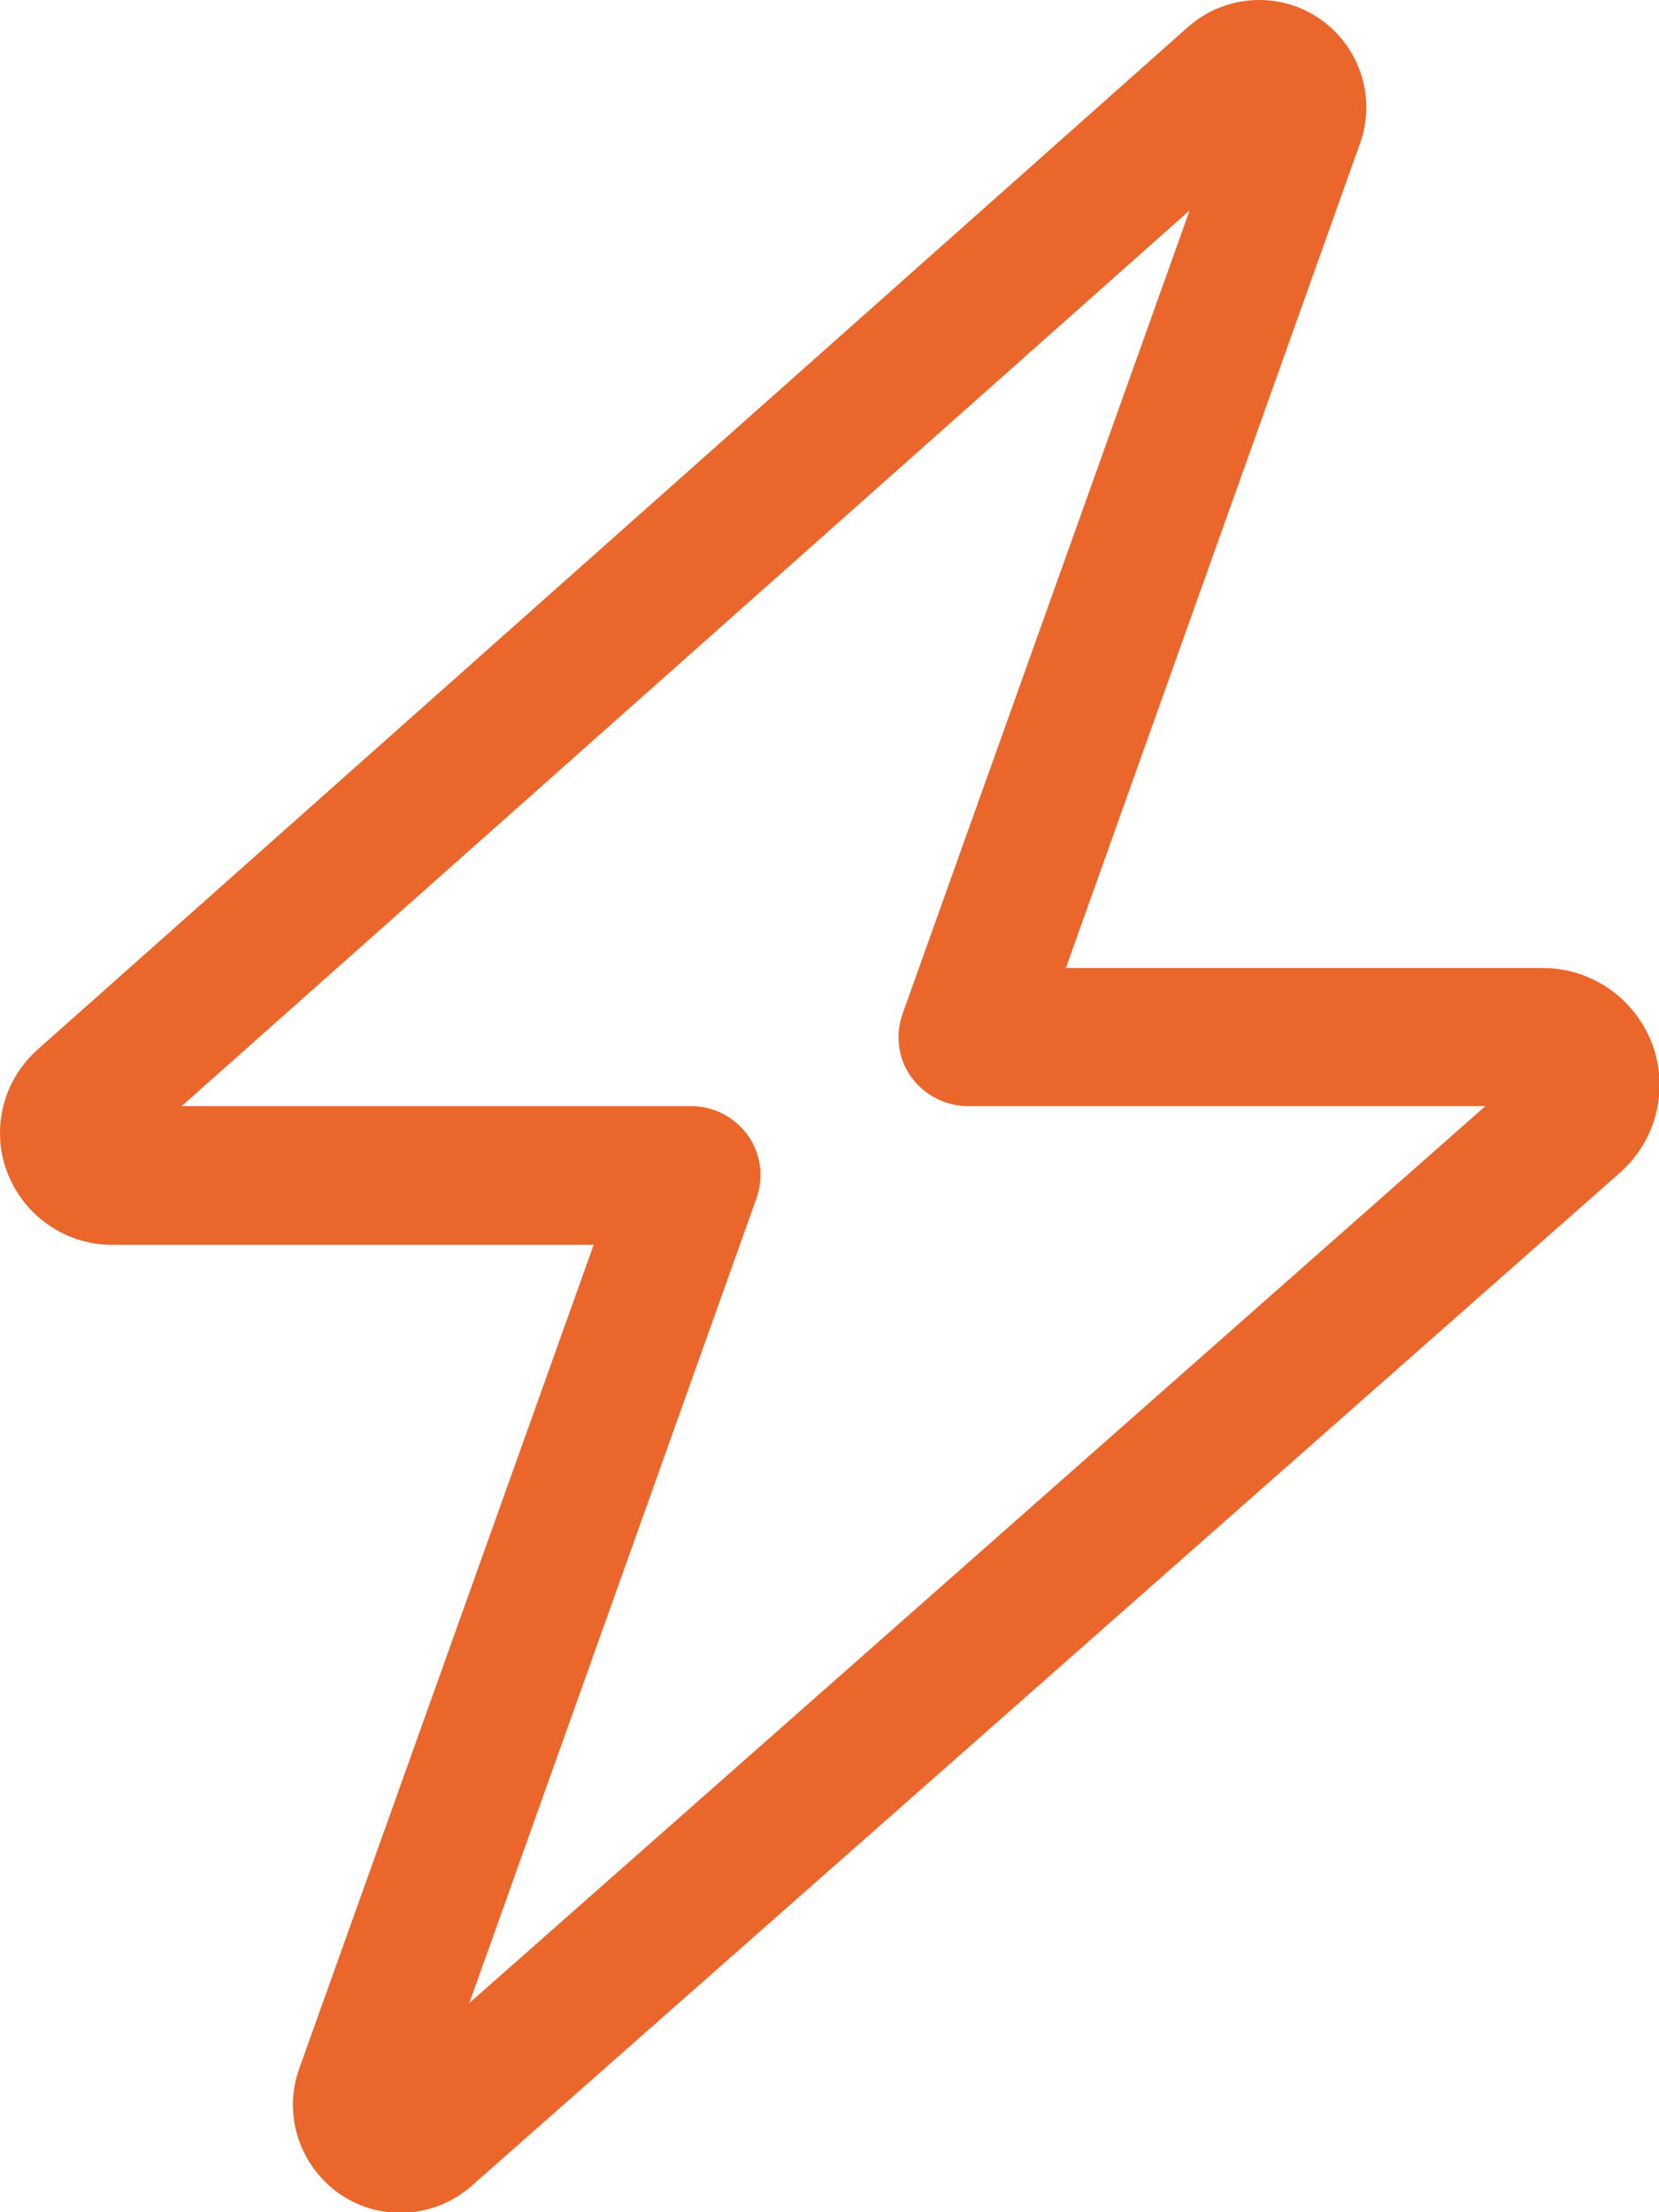 <?xml version="1.0" encoding="UTF-8"?>
<svg id="Layer_2" data-name="Layer 2" xmlns="http://www.w3.org/2000/svg" viewBox="0 0 28.95 38.6">
  <defs>
    <style>
      .cls-1 {
        fill: #eb662b;
      }
    </style>
  </defs>
  <path class="cls-1" d="M20.72.48c.35-.31.79-.48,1.25-.48,1.3,0,2.2,1.29,1.76,2.51l-5.13,14.38h8.32c1.12,0,2.04.91,2.04,2.04,0,.59-.25,1.14-.69,1.53l-20.04,17.68c-.34.3-.78.47-1.24.47-1.3,0-2.2-1.29-1.77-2.51l5.14-14.38H1.95c-1.07,0-1.95-.88-1.95-1.95,0-.56.24-1.09.66-1.46L20.72.48ZM20.76,3.67L3.17,19.3h8.89c.39,0,.76.19.99.51.23.32.28.73.15,1.1l-5.01,14.04,17.73-15.65h-9.03c-.39,0-.76-.19-.99-.51-.23-.32-.28-.73-.15-1.1l5.01-14.02h0Z"/>
</svg>
